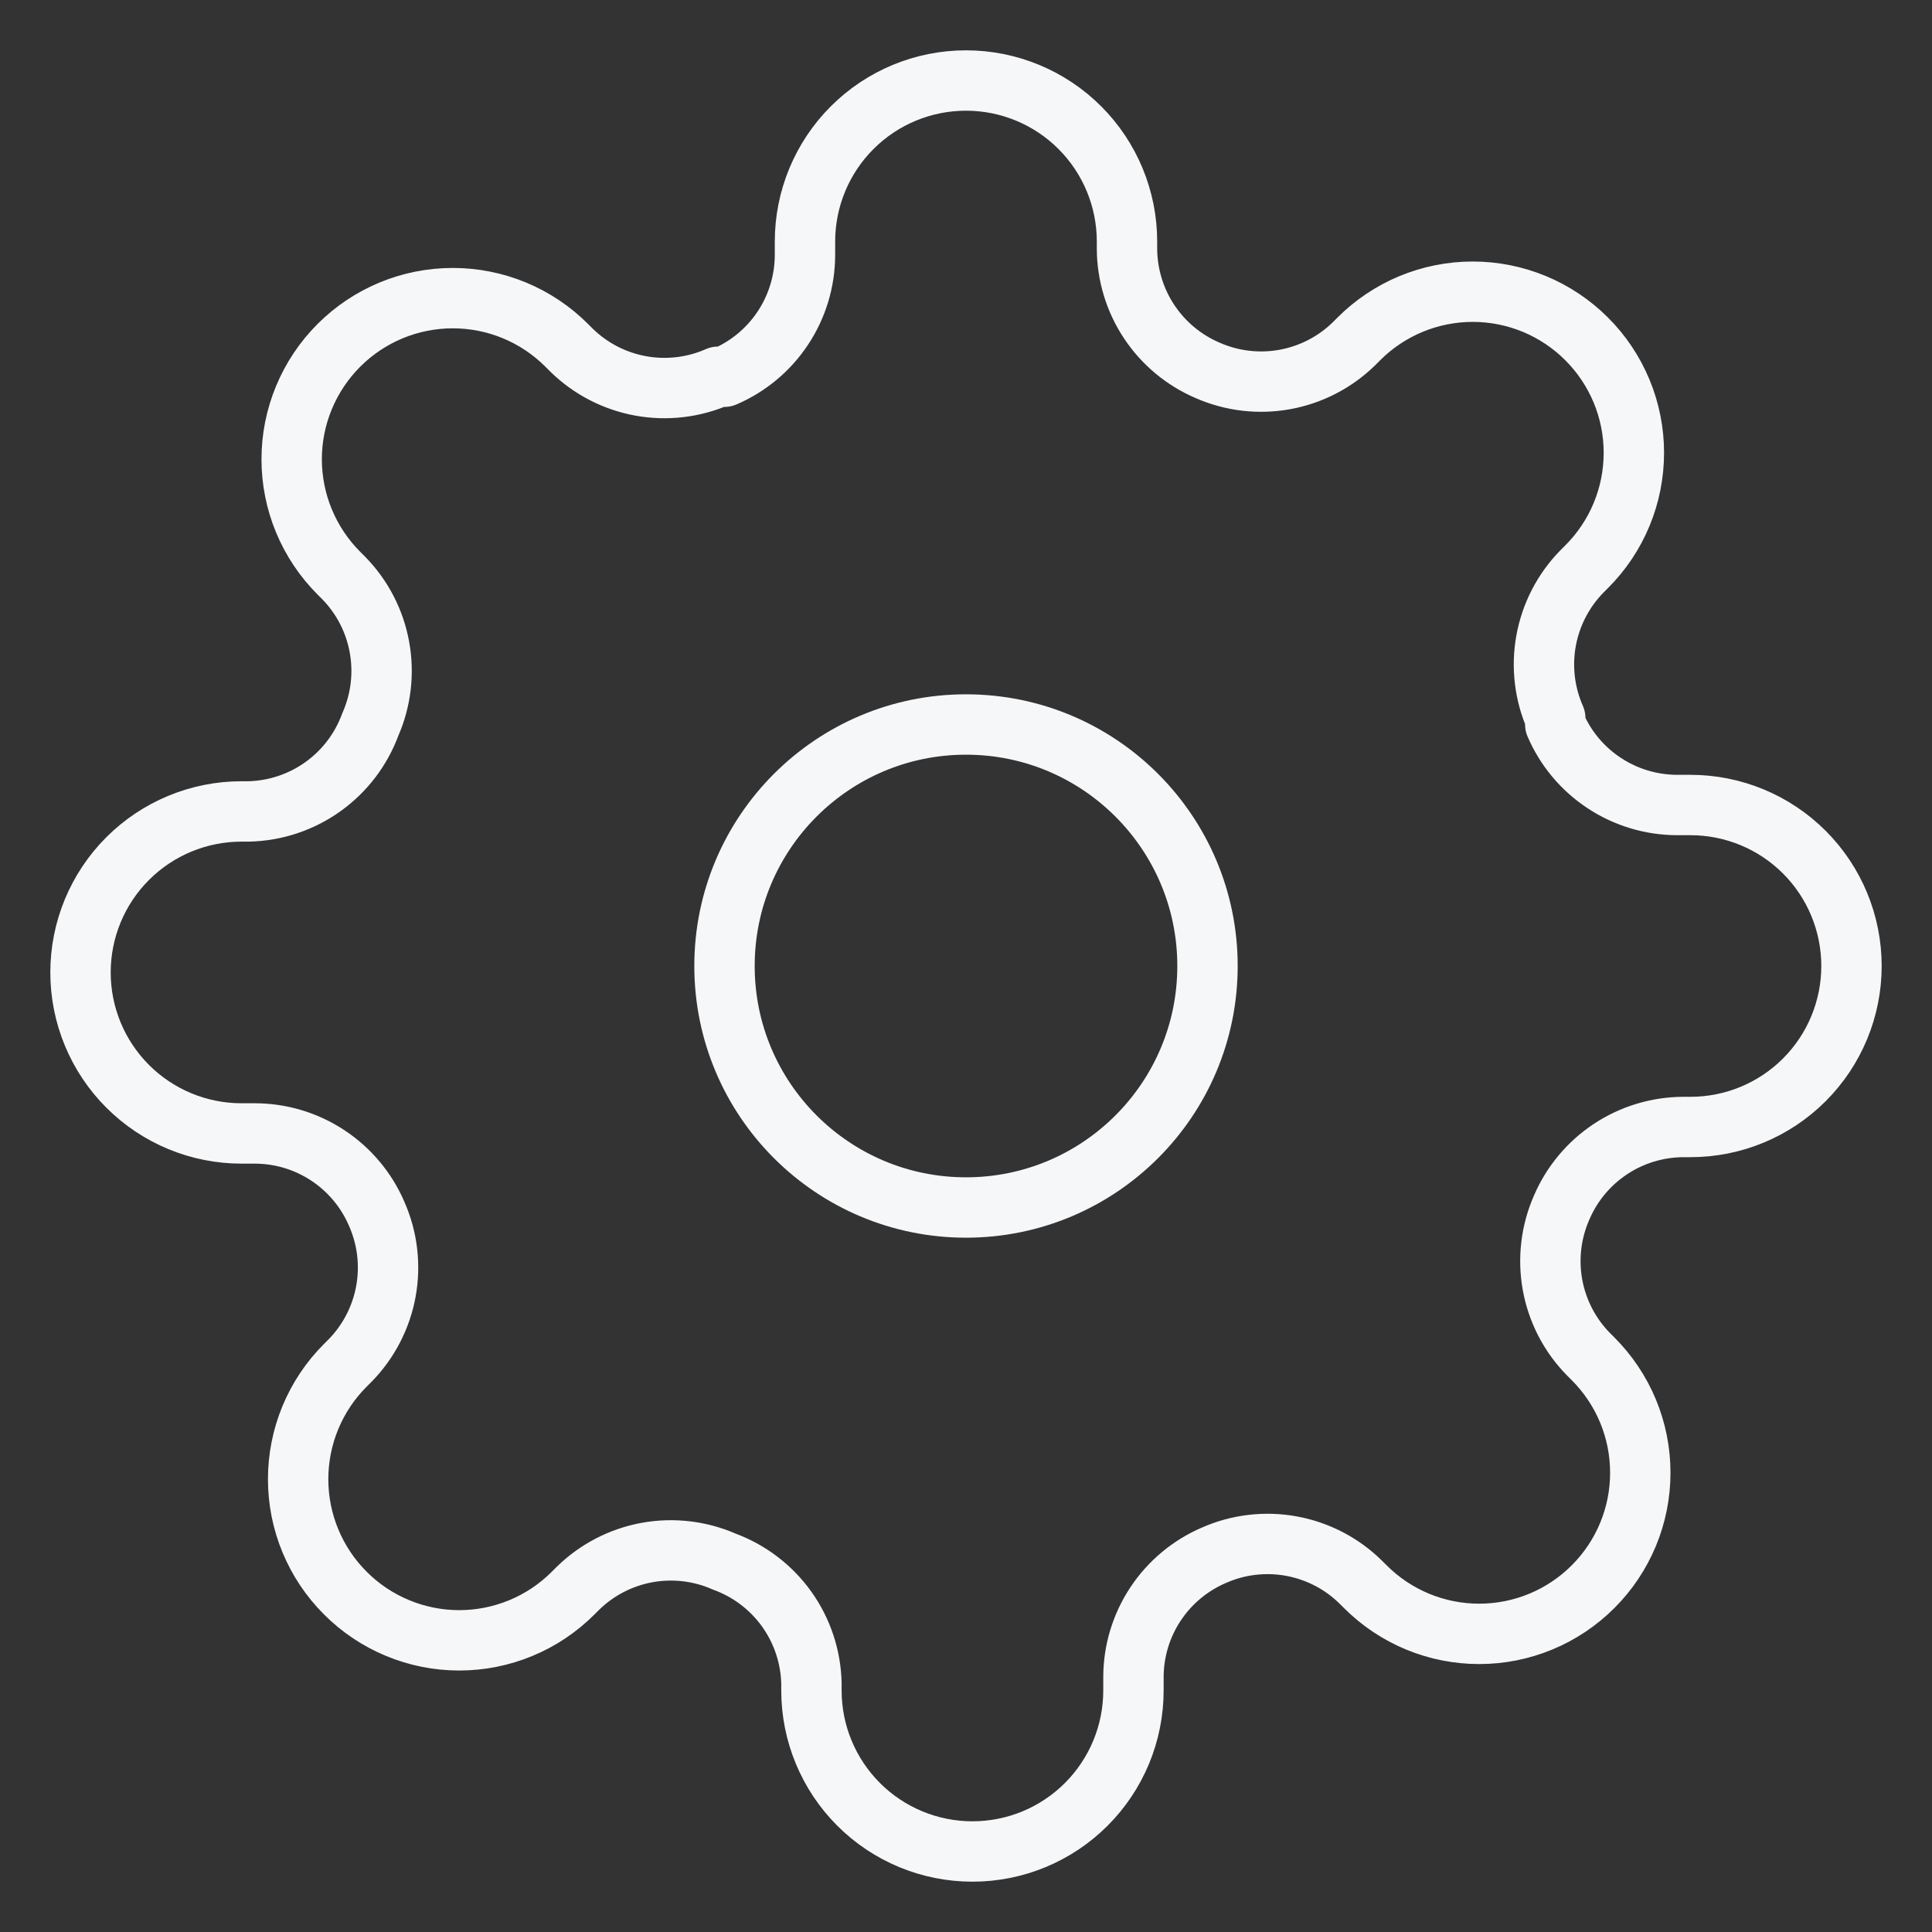 <svg width="64" height="64" viewBox="0 0 64 64" fill="none" xmlns="http://www.w3.org/2000/svg">
<rect x="0" y="0" width="64" height="64" fill="#333333" stroke="none"/>
<path d="M32 40C36.418 40 40 36.418 40 32C40 27.582 36.418 24 32 24C27.582 24 24 27.582 24 32C24 36.418 27.582 40 32 40Z" stroke="#F6F7F9" stroke-width="2" stroke-linecap="round" stroke-linejoin="round"/>
<path d="M51.733 40C51.378 40.804 51.272 41.697 51.429 42.562C51.586 43.427 51.998 44.225 52.613 44.853L52.773 45.013C53.269 45.509 53.662 46.097 53.931 46.744C54.199 47.392 54.337 48.086 54.337 48.787C54.337 49.488 54.199 50.182 53.931 50.829C53.662 51.477 53.269 52.065 52.773 52.56C52.278 53.056 51.69 53.449 51.042 53.718C50.395 53.986 49.701 54.124 49 54.124C48.299 54.124 47.605 53.986 46.958 53.718C46.31 53.449 45.722 53.056 45.227 52.56L45.066 52.4C44.438 51.785 43.64 51.373 42.775 51.216C41.91 51.059 41.017 51.165 40.213 51.52C39.425 51.858 38.752 52.419 38.278 53.135C37.804 53.85 37.55 54.689 37.547 55.547V56C37.547 57.415 36.985 58.771 35.984 59.771C34.984 60.772 33.628 61.333 32.213 61.333C30.799 61.333 29.442 60.772 28.442 59.771C27.442 58.771 26.88 57.415 26.88 56V55.76C26.859 54.877 26.573 54.021 26.06 53.303C25.546 52.585 24.828 52.038 24 51.733C23.195 51.378 22.303 51.273 21.438 51.429C20.573 51.586 19.775 51.999 19.146 52.613L18.986 52.773C18.491 53.269 17.903 53.663 17.256 53.931C16.608 54.2 15.914 54.338 15.213 54.338C14.512 54.338 13.818 54.2 13.171 53.931C12.523 53.663 11.935 53.269 11.44 52.773C10.944 52.278 10.551 51.69 10.282 51.042C10.014 50.395 9.876 49.701 9.876 49C9.876 48.299 10.014 47.605 10.282 46.958C10.551 46.31 10.944 45.722 11.44 45.227L11.6 45.067C12.215 44.438 12.627 43.64 12.784 42.775C12.941 41.91 12.835 41.018 12.48 40.213C12.142 39.425 11.581 38.752 10.865 38.278C10.15 37.804 9.311 37.55 8.453 37.547H8C6.585 37.547 5.229 36.985 4.229 35.985C3.228 34.984 2.667 33.628 2.667 32.213C2.667 30.799 3.228 29.442 4.229 28.442C5.229 27.442 6.585 26.88 8 26.88H8.24C9.122 26.859 9.979 26.574 10.697 26.06C11.415 25.547 11.962 24.829 12.267 24C12.621 23.196 12.727 22.304 12.57 21.439C12.414 20.573 12.001 19.775 11.386 19.147L11.226 18.987C10.731 18.491 10.337 17.903 10.069 17.256C9.8 16.608 9.662 15.914 9.662 15.213C9.662 14.512 9.8 13.819 10.069 13.171C10.337 12.524 10.731 11.935 11.226 11.44C11.722 10.944 12.31 10.551 12.957 10.282C13.605 10.014 14.299 9.876 15 9.876C15.701 9.876 16.395 10.014 17.042 10.282C17.69 10.551 18.278 10.944 18.773 11.44L18.933 11.6C19.562 12.215 20.36 12.627 21.225 12.784C22.09 12.941 22.982 12.835 23.787 12.48H24C24.789 12.142 25.461 11.581 25.935 10.865C26.409 10.15 26.663 9.312 26.666 8.453V8C26.666 6.586 27.228 5.229 28.229 4.229C29.229 3.229 30.585 2.667 32 2.667C33.414 2.667 34.771 3.229 35.771 4.229C36.771 5.229 37.333 6.586 37.333 8V8.24C37.337 9.098 37.591 9.937 38.065 10.652C38.538 11.367 39.211 11.929 40 12.267C40.804 12.622 41.696 12.728 42.561 12.571C43.426 12.414 44.225 12.002 44.853 11.387L45.013 11.227C45.508 10.731 46.097 10.338 46.744 10.069C47.392 9.801 48.086 9.663 48.786 9.663C49.487 9.663 50.181 9.801 50.829 10.069C51.476 10.338 52.065 10.731 52.56 11.227C53.056 11.722 53.449 12.31 53.718 12.958C53.986 13.605 54.124 14.299 54.124 15C54.124 15.701 53.986 16.395 53.718 17.042C53.449 17.69 53.056 18.278 52.56 18.773L52.4 18.933C51.785 19.562 51.373 20.36 51.216 21.225C51.059 22.09 51.165 22.982 51.52 23.787V24C51.858 24.789 52.419 25.462 53.135 25.935C53.85 26.409 54.688 26.663 55.547 26.667H56C57.414 26.667 58.771 27.229 59.771 28.229C60.771 29.229 61.333 30.586 61.333 32C61.333 33.415 60.771 34.771 59.771 35.771C58.771 36.772 57.414 37.333 56 37.333H55.76C54.902 37.337 54.063 37.591 53.348 38.065C52.633 38.539 52.071 39.211 51.733 40V40Z" stroke="#F6F7F9" stroke-width="2" stroke-linecap="round" stroke-linejoin="round"/>
</svg>
